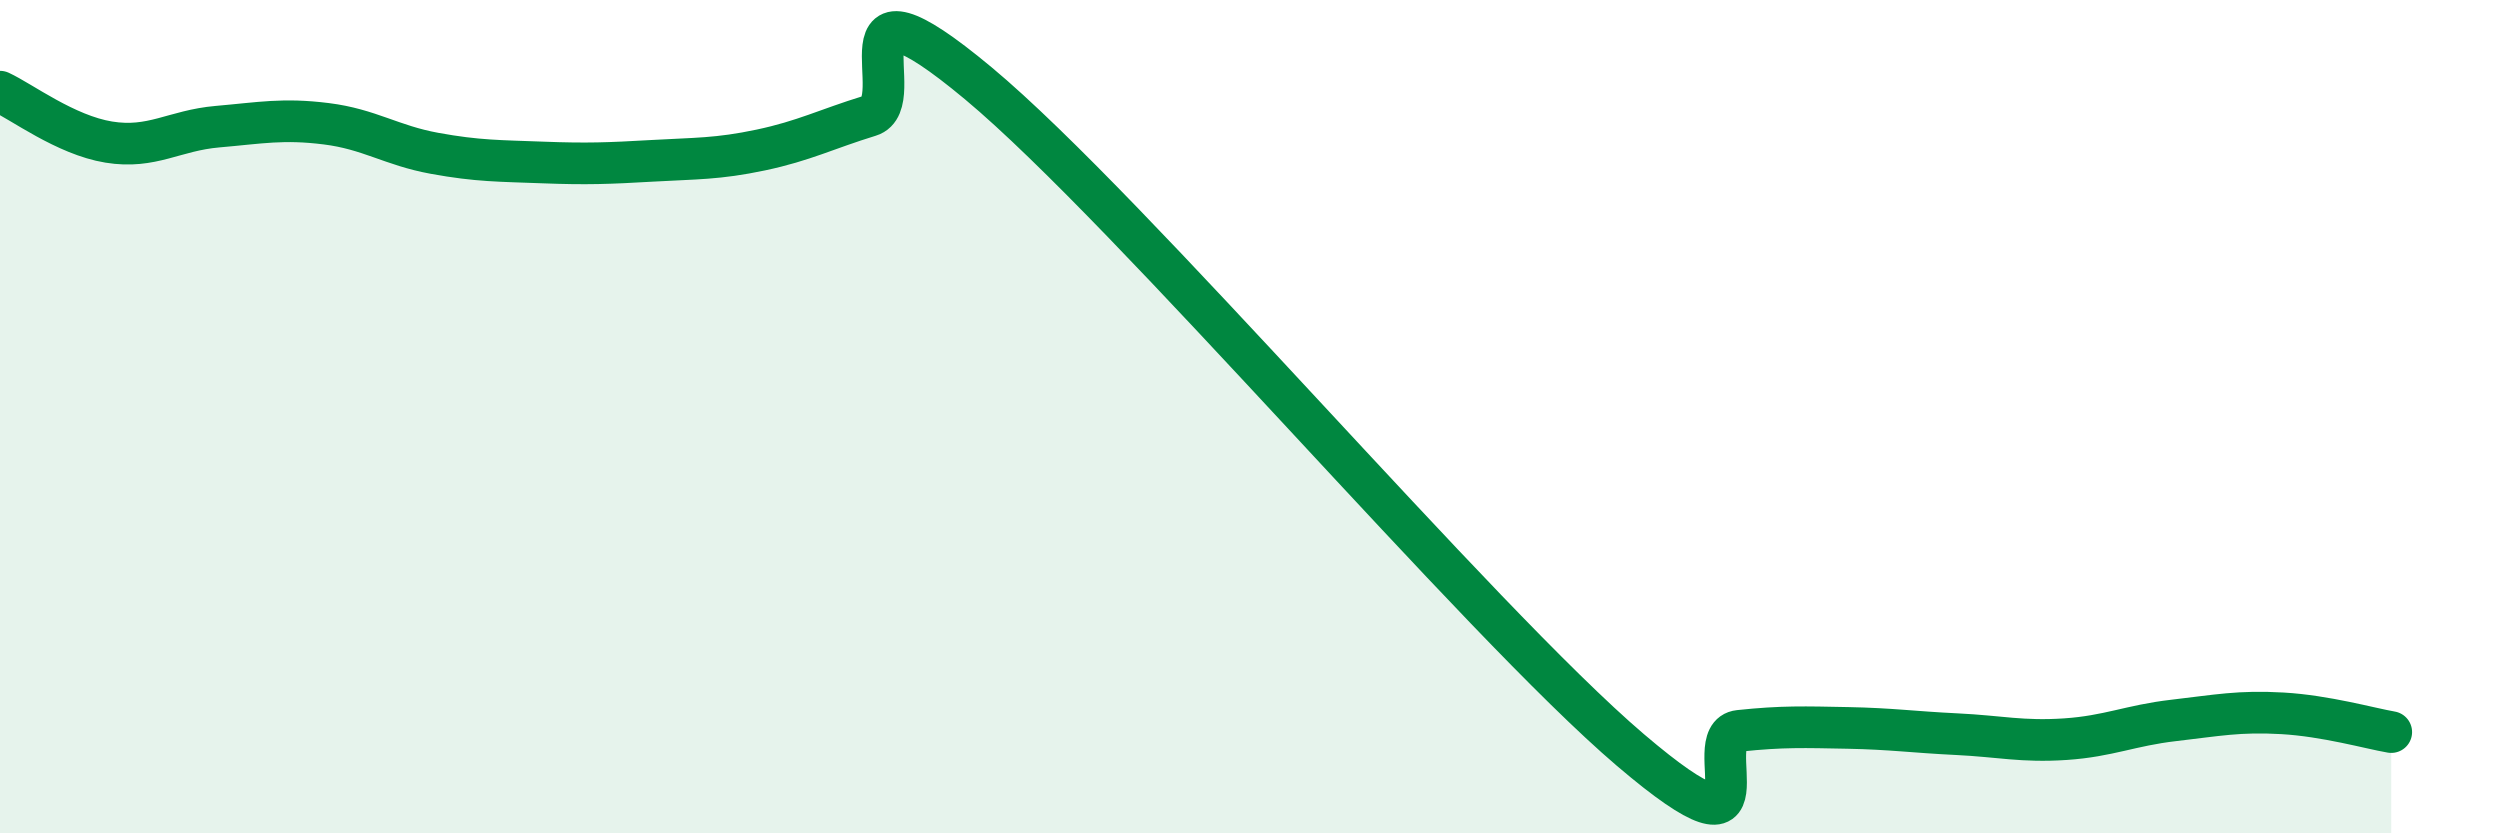 
    <svg width="60" height="20" viewBox="0 0 60 20" xmlns="http://www.w3.org/2000/svg">
      <path
        d="M 0,2.2 C 0.52,2.44 1.57,3.24 2.61,3.41 C 3.65,3.58 4.18,3.13 5.22,3.04 C 6.26,2.95 6.79,2.84 7.83,2.97 C 8.87,3.1 9.39,3.49 10.43,3.68 C 11.47,3.87 12,3.86 13.04,3.9 C 14.08,3.94 14.61,3.92 15.65,3.86 C 16.69,3.8 17.22,3.82 18.26,3.6 C 19.3,3.38 19.83,3.1 20.87,2.78 C 21.91,2.46 19.83,-1.04 23.48,2 C 27.13,5.04 35.48,14.89 39.13,18 C 42.78,21.11 40.7,17.65 41.74,17.54 C 42.78,17.43 43.31,17.45 44.35,17.47 C 45.39,17.49 45.92,17.57 46.96,17.62 C 48,17.67 48.53,17.81 49.57,17.74 C 50.61,17.67 51.13,17.41 52.17,17.29 C 53.21,17.17 53.74,17.06 54.78,17.12 C 55.82,17.18 56.87,17.48 57.39,17.57L57.39 20L0 20Z"
        fill="#008740"
        opacity="0.1"
        stroke-linecap="round"
        stroke-linejoin="round"
      />
      <path
        d="M 0,2.2 C 0.52,2.44 1.57,3.24 2.61,3.41 C 3.65,3.58 4.18,3.13 5.22,3.04 C 6.26,2.95 6.79,2.84 7.83,2.97 C 8.87,3.1 9.39,3.49 10.43,3.68 C 11.47,3.87 12,3.86 13.04,3.9 C 14.08,3.94 14.61,3.92 15.65,3.86 C 16.69,3.8 17.22,3.82 18.26,3.6 C 19.3,3.38 19.83,3.1 20.87,2.78 C 21.91,2.46 19.83,-1.04 23.48,2 C 27.13,5.04 35.48,14.89 39.13,18 C 42.78,21.11 40.7,17.65 41.74,17.54 C 42.78,17.43 43.31,17.45 44.35,17.47 C 45.39,17.49 45.92,17.57 46.96,17.62 C 48,17.67 48.53,17.81 49.57,17.74 C 50.61,17.67 51.13,17.41 52.17,17.29 C 53.21,17.17 53.74,17.06 54.78,17.12 C 55.82,17.18 56.87,17.48 57.39,17.57"
        stroke="#008740"
        stroke-width="1"
        fill="none"
        stroke-linecap="round"
        stroke-linejoin="round"
      />
    </svg>
  